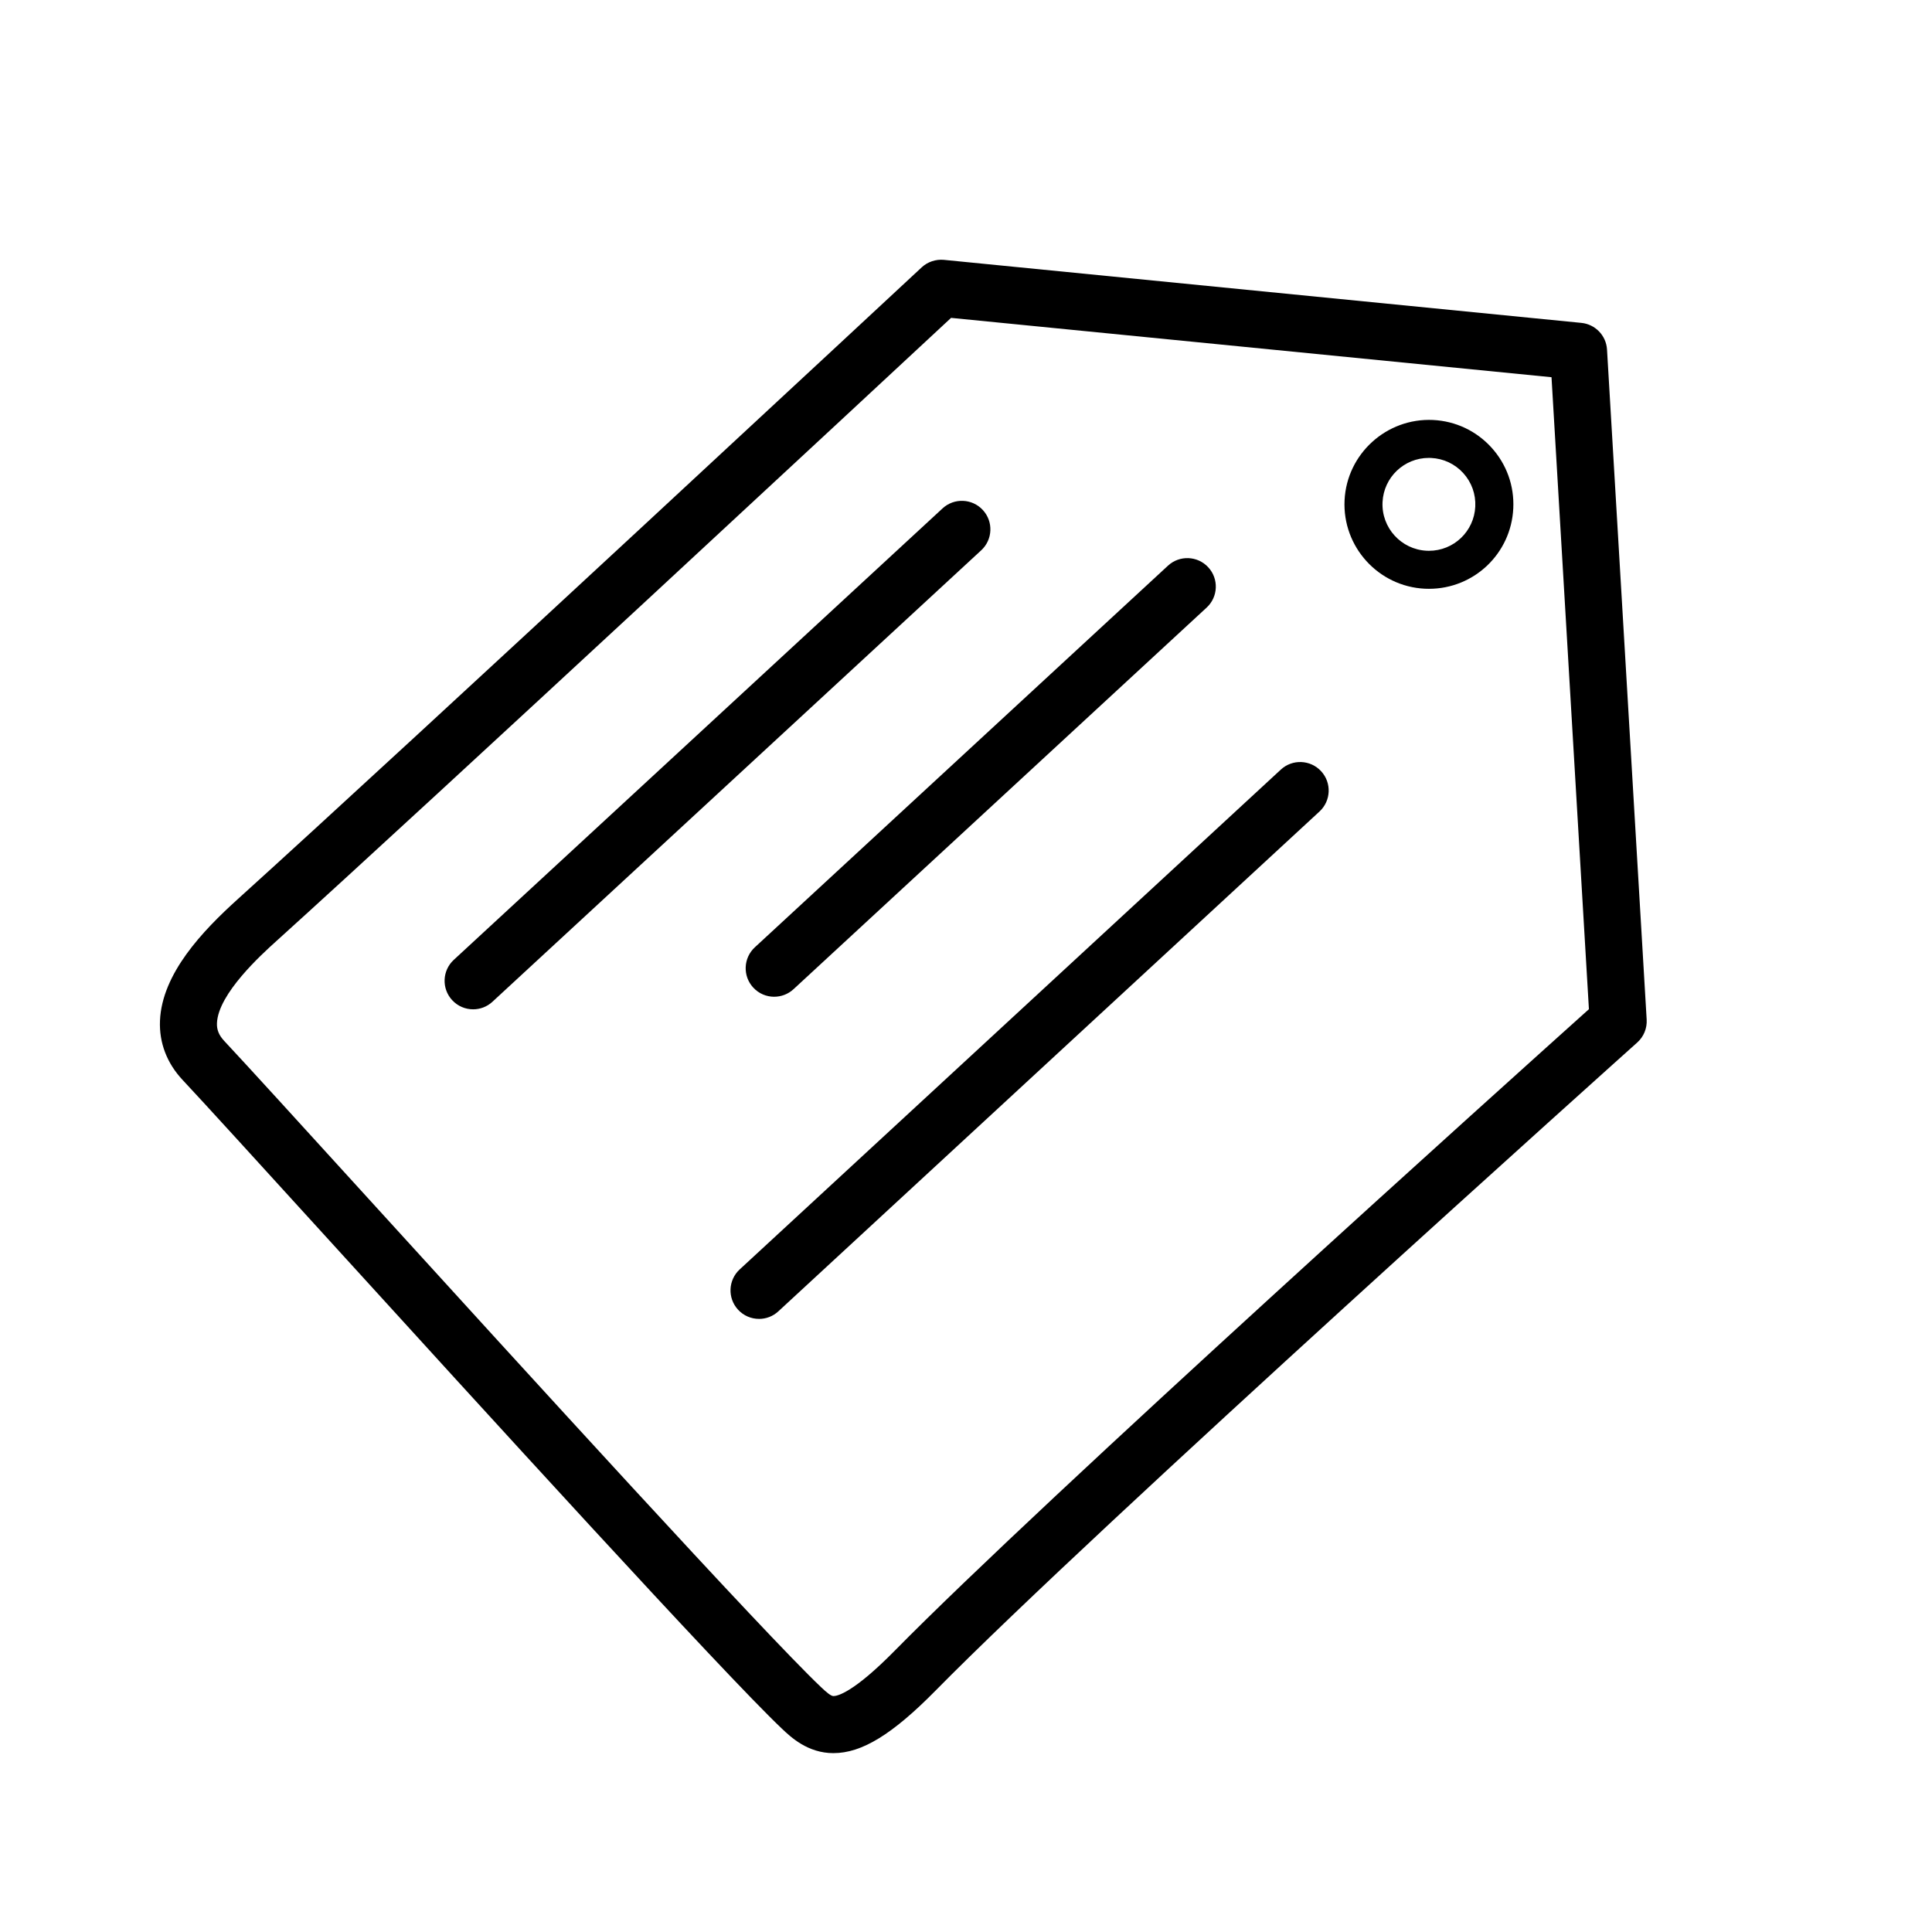 <?xml version="1.0" encoding="UTF-8"?>
<!-- The Best Svg Icon site in the world: iconSvg.co, Visit us! https://iconsvg.co -->
<svg fill="#000000" width="800px" height="800px" version="1.1" viewBox="144 144 512 512" xmlns="http://www.w3.org/2000/svg">
 <g>
  <path d="m364.88 608.6c-0.004 0-0.004 0 0 0-6.832 0-11.305-4.242-13.707-6.523-15.629-14.816-78.934-84.348-120.82-130.36-18.035-19.809-32.277-35.453-37.957-41.516-4.168-4.445-6.238-9.871-6-15.684 0.52-12.52 11.285-23.805 20.609-32.234 45.027-40.691 179.89-166.17 181.25-167.43 1.582-1.473 3.758-2.188 5.891-1.988l168.93 16.703c3.699 0.367 6.586 3.367 6.801 7.074l10.508 177.56c0.137 2.301-0.781 4.539-2.5 6.074-1.426 1.281-143.2 128.32-185.97 171.77-11.438 11.602-19.52 16.551-27.031 16.551zm31.164-380.36c-18.742 17.426-137.22 127.57-178.91 165.25-3.789 3.426-15.32 13.855-15.637 21.648-0.074 1.77 0.523 3.223 1.93 4.727 5.754 6.141 20.031 21.82 38.102 41.672 41.746 45.852 104.83 115.14 120.05 129.57 1.5 1.422 2.637 2.371 3.301 2.371h0.004c1.027 0 5.246-0.871 16.258-12.051 39.785-40.41 163.95-152.04 183.94-169.98l-9.914-167.48z"/>
  <path d="m522.69 300.04c-0.359 0-0.719-0.012-1.082-0.023-12.332-0.594-21.879-11.109-21.285-23.434 0.59-12.312 11.125-21.852 23.434-21.285 5.969 0.289 11.473 2.883 15.492 7.305 4.019 4.43 6.07 10.156 5.785 16.121-0.57 11.957-10.383 21.316-22.344 21.316zm-0.027-34.691c-6.57 0-11.961 5.144-12.277 11.715-0.328 6.781 4.922 12.559 11.699 12.887l0.598 0.016c6.574 0 11.965-5.144 12.281-11.719 0.156-3.281-0.969-6.43-3.18-8.867-2.207-2.43-5.234-3.859-8.516-4.016z"/>
  <path d="m269.38 411.48c-2.031 0-4.066-0.816-5.551-2.43-2.836-3.062-2.641-7.848 0.422-10.676l129.53-119.64c3.059-2.836 7.856-2.644 10.676 0.422 2.836 3.062 2.641 7.848-0.422 10.676l-129.53 119.64c-1.445 1.344-3.285 2.008-5.125 2.008z"/>
  <path d="m349.17 408.15c-2.031 0-4.066-0.816-5.551-2.43-2.836-3.062-2.641-7.848 0.422-10.676l109.48-101.13c3.059-2.836 7.856-2.644 10.676 0.422 2.836 3.062 2.641 7.848-0.422 10.676l-109.48 101.13c-1.449 1.34-3.293 2.004-5.129 2.004z"/>
  <path d="m345.15 493.52c-2.031 0-4.066-0.816-5.551-2.43-2.836-3.062-2.641-7.848 0.422-10.676l143.41-132.46c3.055-2.836 7.848-2.644 10.676 0.422 2.836 3.062 2.641 7.848-0.422 10.676l-143.41 132.46c-1.449 1.348-3.289 2.012-5.129 2.012z"/>
 </g>
</svg>